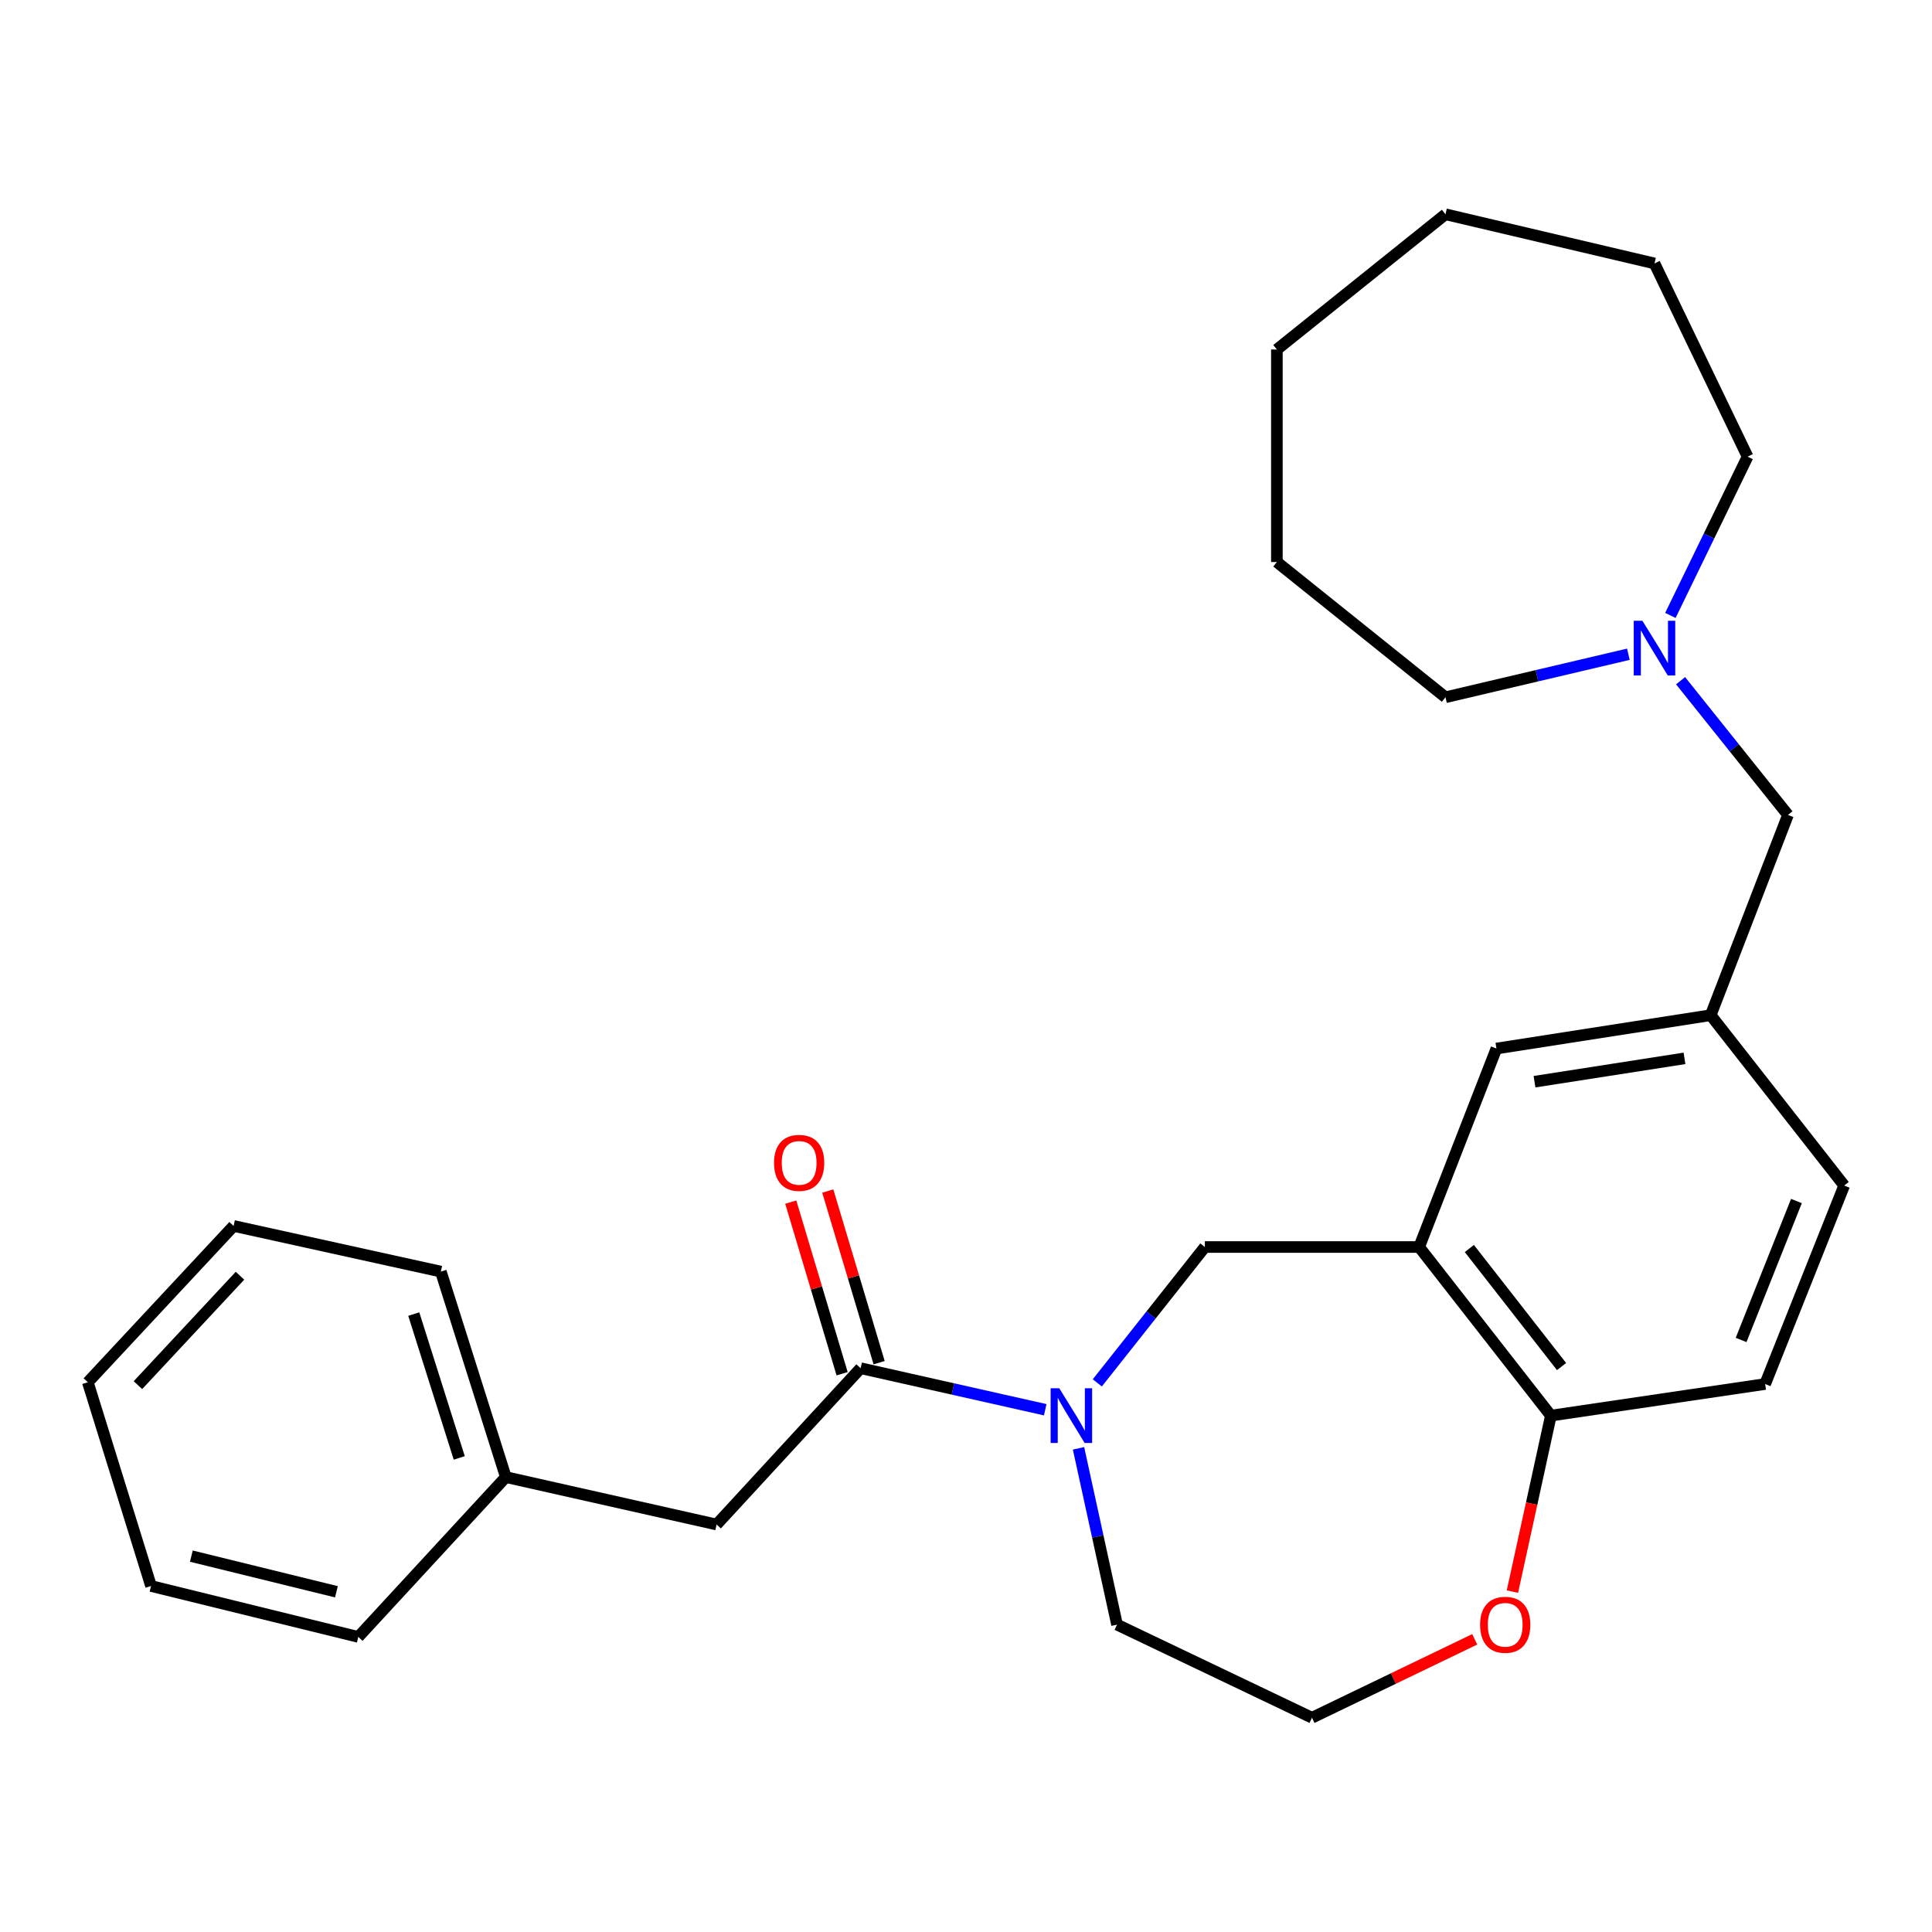 <?xml version='1.0' encoding='iso-8859-1'?>
<svg version='1.1' baseProfile='full'
              xmlns='http://www.w3.org/2000/svg'
                      xmlns:rdkit='http://www.rdkit.org/xml'
                      xmlns:xlink='http://www.w3.org/1999/xlink'
                  xml:space='preserve'
width='1000px' height='1000px' viewBox='0 0 1000 1000'>
<!-- END OF HEADER -->
<rect style='opacity:1.0;fill:#FFFFFF;stroke:none' width='1000' height='1000' x='0' y='0'> </rect>
<path class='bond-0' d='M 541.006,729.681 L 493.232,718.929' style='fill:none;fill-rule:evenodd;stroke:#0000FF;stroke-width:6px;stroke-linecap:butt;stroke-linejoin:miter;stroke-opacity:1' />
<path class='bond-0' d='M 493.232,718.929 L 445.459,708.178' style='fill:none;fill-rule:evenodd;stroke:#000000;stroke-width:6px;stroke-linecap:butt;stroke-linejoin:miter;stroke-opacity:1' />
<path class='bond-1' d='M 567.954,715.784 L 595.794,680.617' style='fill:none;fill-rule:evenodd;stroke:#0000FF;stroke-width:6px;stroke-linecap:butt;stroke-linejoin:miter;stroke-opacity:1' />
<path class='bond-1' d='M 595.794,680.617 L 623.634,645.45' style='fill:none;fill-rule:evenodd;stroke:#000000;stroke-width:6px;stroke-linecap:butt;stroke-linejoin:miter;stroke-opacity:1' />
<path class='bond-2' d='M 558.24,749.655 L 568.21,795.282' style='fill:none;fill-rule:evenodd;stroke:#0000FF;stroke-width:6px;stroke-linecap:butt;stroke-linejoin:miter;stroke-opacity:1' />
<path class='bond-2' d='M 568.21,795.282 L 578.179,840.909' style='fill:none;fill-rule:evenodd;stroke:#000000;stroke-width:6px;stroke-linecap:butt;stroke-linejoin:miter;stroke-opacity:1' />
<path class='bond-3' d='M 445.459,708.178 L 370.912,789.09' style='fill:none;fill-rule:evenodd;stroke:#000000;stroke-width:6px;stroke-linecap:butt;stroke-linejoin:miter;stroke-opacity:1' />
<path class='bond-4' d='M 455.037,705.312 L 441.748,660.899' style='fill:none;fill-rule:evenodd;stroke:#000000;stroke-width:6px;stroke-linecap:butt;stroke-linejoin:miter;stroke-opacity:1' />
<path class='bond-4' d='M 441.748,660.899 L 428.459,616.487' style='fill:none;fill-rule:evenodd;stroke:#FF0000;stroke-width:6px;stroke-linecap:butt;stroke-linejoin:miter;stroke-opacity:1' />
<path class='bond-4' d='M 435.881,711.044 L 422.592,666.631' style='fill:none;fill-rule:evenodd;stroke:#000000;stroke-width:6px;stroke-linecap:butt;stroke-linejoin:miter;stroke-opacity:1' />
<path class='bond-4' d='M 422.592,666.631 L 409.303,622.219' style='fill:none;fill-rule:evenodd;stroke:#FF0000;stroke-width:6px;stroke-linecap:butt;stroke-linejoin:miter;stroke-opacity:1' />
<path class='bond-5' d='M 734.549,645.45 L 623.634,645.45' style='fill:none;fill-rule:evenodd;stroke:#000000;stroke-width:6px;stroke-linecap:butt;stroke-linejoin:miter;stroke-opacity:1' />
<path class='bond-6' d='M 734.549,645.45 L 802.73,732.727' style='fill:none;fill-rule:evenodd;stroke:#000000;stroke-width:6px;stroke-linecap:butt;stroke-linejoin:miter;stroke-opacity:1' />
<path class='bond-6' d='M 760.532,646.232 L 808.26,707.326' style='fill:none;fill-rule:evenodd;stroke:#000000;stroke-width:6px;stroke-linecap:butt;stroke-linejoin:miter;stroke-opacity:1' />
<path class='bond-7' d='M 734.549,645.45 L 774.549,542.722' style='fill:none;fill-rule:evenodd;stroke:#000000;stroke-width:6px;stroke-linecap:butt;stroke-linejoin:miter;stroke-opacity:1' />
<path class='bond-8' d='M 802.73,732.727 L 913.634,716.365' style='fill:none;fill-rule:evenodd;stroke:#000000;stroke-width:6px;stroke-linecap:butt;stroke-linejoin:miter;stroke-opacity:1' />
<path class='bond-9' d='M 802.73,732.727 L 792.778,778.274' style='fill:none;fill-rule:evenodd;stroke:#000000;stroke-width:6px;stroke-linecap:butt;stroke-linejoin:miter;stroke-opacity:1' />
<path class='bond-9' d='M 792.778,778.274 L 782.826,823.821' style='fill:none;fill-rule:evenodd;stroke:#FF0000;stroke-width:6px;stroke-linecap:butt;stroke-linejoin:miter;stroke-opacity:1' />
<path class='bond-10' d='M 869.866,352.336 L 897.659,387.079' style='fill:none;fill-rule:evenodd;stroke:#0000FF;stroke-width:6px;stroke-linecap:butt;stroke-linejoin:miter;stroke-opacity:1' />
<path class='bond-10' d='M 897.659,387.079 L 925.453,421.821' style='fill:none;fill-rule:evenodd;stroke:#000000;stroke-width:6px;stroke-linecap:butt;stroke-linejoin:miter;stroke-opacity:1' />
<path class='bond-11' d='M 842.842,338.635 L 795.51,349.769' style='fill:none;fill-rule:evenodd;stroke:#0000FF;stroke-width:6px;stroke-linecap:butt;stroke-linejoin:miter;stroke-opacity:1' />
<path class='bond-11' d='M 795.51,349.769 L 748.178,360.904' style='fill:none;fill-rule:evenodd;stroke:#000000;stroke-width:6px;stroke-linecap:butt;stroke-linejoin:miter;stroke-opacity:1' />
<path class='bond-12' d='M 864.586,318.54 L 884.567,277.45' style='fill:none;fill-rule:evenodd;stroke:#0000FF;stroke-width:6px;stroke-linecap:butt;stroke-linejoin:miter;stroke-opacity:1' />
<path class='bond-12' d='M 884.567,277.45 L 904.548,236.359' style='fill:none;fill-rule:evenodd;stroke:#000000;stroke-width:6px;stroke-linecap:butt;stroke-linejoin:miter;stroke-opacity:1' />
<path class='bond-13' d='M 774.549,542.722 L 885.453,525.46' style='fill:none;fill-rule:evenodd;stroke:#000000;stroke-width:6px;stroke-linecap:butt;stroke-linejoin:miter;stroke-opacity:1' />
<path class='bond-13' d='M 794.26,559.889 L 871.892,547.806' style='fill:none;fill-rule:evenodd;stroke:#000000;stroke-width:6px;stroke-linecap:butt;stroke-linejoin:miter;stroke-opacity:1' />
<path class='bond-14' d='M 370.912,789.09 L 261.819,764.541' style='fill:none;fill-rule:evenodd;stroke:#000000;stroke-width:6px;stroke-linecap:butt;stroke-linejoin:miter;stroke-opacity:1' />
<path class='bond-15' d='M 763.317,848.51 L 721.201,868.803' style='fill:none;fill-rule:evenodd;stroke:#FF0000;stroke-width:6px;stroke-linecap:butt;stroke-linejoin:miter;stroke-opacity:1' />
<path class='bond-15' d='M 721.201,868.803 L 679.086,889.096' style='fill:none;fill-rule:evenodd;stroke:#000000;stroke-width:6px;stroke-linecap:butt;stroke-linejoin:miter;stroke-opacity:1' />
<path class='bond-16' d='M 885.453,525.46 L 925.453,421.821' style='fill:none;fill-rule:evenodd;stroke:#000000;stroke-width:6px;stroke-linecap:butt;stroke-linejoin:miter;stroke-opacity:1' />
<path class='bond-17' d='M 885.453,525.46 L 954.545,613.636' style='fill:none;fill-rule:evenodd;stroke:#000000;stroke-width:6px;stroke-linecap:butt;stroke-linejoin:miter;stroke-opacity:1' />
<path class='bond-18' d='M 913.634,716.365 L 954.545,613.636' style='fill:none;fill-rule:evenodd;stroke:#000000;stroke-width:6px;stroke-linecap:butt;stroke-linejoin:miter;stroke-opacity:1' />
<path class='bond-18' d='M 901.195,693.558 L 929.833,621.648' style='fill:none;fill-rule:evenodd;stroke:#000000;stroke-width:6px;stroke-linecap:butt;stroke-linejoin:miter;stroke-opacity:1' />
<path class='bond-19' d='M 578.179,840.909 L 679.086,889.096' style='fill:none;fill-rule:evenodd;stroke:#000000;stroke-width:6px;stroke-linecap:butt;stroke-linejoin:miter;stroke-opacity:1' />
<path class='bond-20' d='M 261.819,764.541 L 228.184,658.18' style='fill:none;fill-rule:evenodd;stroke:#000000;stroke-width:6px;stroke-linecap:butt;stroke-linejoin:miter;stroke-opacity:1' />
<path class='bond-20' d='M 237.71,754.615 L 214.165,680.163' style='fill:none;fill-rule:evenodd;stroke:#000000;stroke-width:6px;stroke-linecap:butt;stroke-linejoin:miter;stroke-opacity:1' />
<path class='bond-21' d='M 261.819,764.541 L 185.451,847.274' style='fill:none;fill-rule:evenodd;stroke:#000000;stroke-width:6px;stroke-linecap:butt;stroke-linejoin:miter;stroke-opacity:1' />
<path class='bond-22' d='M 748.178,360.904 L 660.913,290.911' style='fill:none;fill-rule:evenodd;stroke:#000000;stroke-width:6px;stroke-linecap:butt;stroke-linejoin:miter;stroke-opacity:1' />
<path class='bond-23' d='M 904.548,236.359 L 856.361,136.364' style='fill:none;fill-rule:evenodd;stroke:#000000;stroke-width:6px;stroke-linecap:butt;stroke-linejoin:miter;stroke-opacity:1' />
<path class='bond-24' d='M 228.184,658.18 L 120.912,634.542' style='fill:none;fill-rule:evenodd;stroke:#000000;stroke-width:6px;stroke-linecap:butt;stroke-linejoin:miter;stroke-opacity:1' />
<path class='bond-25' d='M 185.451,847.274 L 78.179,820.914' style='fill:none;fill-rule:evenodd;stroke:#000000;stroke-width:6px;stroke-linecap:butt;stroke-linejoin:miter;stroke-opacity:1' />
<path class='bond-25' d='M 174.131,823.903 L 99.041,805.451' style='fill:none;fill-rule:evenodd;stroke:#000000;stroke-width:6px;stroke-linecap:butt;stroke-linejoin:miter;stroke-opacity:1' />
<path class='bond-26' d='M 856.361,136.364 L 748.178,110.904' style='fill:none;fill-rule:evenodd;stroke:#000000;stroke-width:6px;stroke-linecap:butt;stroke-linejoin:miter;stroke-opacity:1' />
<path class='bond-27' d='M 660.913,290.911 L 660.913,180.907' style='fill:none;fill-rule:evenodd;stroke:#000000;stroke-width:6px;stroke-linecap:butt;stroke-linejoin:miter;stroke-opacity:1' />
<path class='bond-28' d='M 78.179,820.914 L 45.455,715.454' style='fill:none;fill-rule:evenodd;stroke:#000000;stroke-width:6px;stroke-linecap:butt;stroke-linejoin:miter;stroke-opacity:1' />
<path class='bond-29' d='M 120.912,634.542 L 45.455,715.454' style='fill:none;fill-rule:evenodd;stroke:#000000;stroke-width:6px;stroke-linecap:butt;stroke-linejoin:miter;stroke-opacity:1' />
<path class='bond-29' d='M 124.216,660.316 L 71.396,716.954' style='fill:none;fill-rule:evenodd;stroke:#000000;stroke-width:6px;stroke-linecap:butt;stroke-linejoin:miter;stroke-opacity:1' />
<path class='bond-30' d='M 660.913,180.907 L 748.178,110.904' style='fill:none;fill-rule:evenodd;stroke:#000000;stroke-width:6px;stroke-linecap:butt;stroke-linejoin:miter;stroke-opacity:1' />
<path  class='atom-0' d='M 548.281 718.567
L 557.561 733.567
Q 558.481 735.047, 559.961 737.727
Q 561.441 740.407, 561.521 740.567
L 561.521 718.567
L 565.281 718.567
L 565.281 746.887
L 561.401 746.887
L 551.441 730.487
Q 550.281 728.567, 549.041 726.367
Q 547.841 724.167, 547.481 723.487
L 547.481 746.887
L 543.801 746.887
L 543.801 718.567
L 548.281 718.567
' fill='#0000FF'/>
<path  class='atom-5' d='M 850.101 321.295
L 859.381 336.295
Q 860.301 337.775, 861.781 340.455
Q 863.261 343.135, 863.341 343.295
L 863.341 321.295
L 867.101 321.295
L 867.101 349.615
L 863.221 349.615
L 853.261 333.215
Q 852.101 331.295, 850.861 329.095
Q 849.661 326.895, 849.301 326.215
L 849.301 349.615
L 845.621 349.615
L 845.621 321.295
L 850.101 321.295
' fill='#0000FF'/>
<path  class='atom-8' d='M 766.092 840.989
Q 766.092 834.189, 769.452 830.389
Q 772.812 826.589, 779.092 826.589
Q 785.372 826.589, 788.732 830.389
Q 792.092 834.189, 792.092 840.989
Q 792.092 847.869, 788.692 851.789
Q 785.292 855.669, 779.092 855.669
Q 772.852 855.669, 769.452 851.789
Q 766.092 847.909, 766.092 840.989
M 779.092 852.469
Q 783.412 852.469, 785.732 849.589
Q 788.092 846.669, 788.092 840.989
Q 788.092 835.429, 785.732 832.629
Q 783.412 829.789, 779.092 829.789
Q 774.772 829.789, 772.412 832.589
Q 770.092 835.389, 770.092 840.989
Q 770.092 846.709, 772.412 849.589
Q 774.772 852.469, 779.092 852.469
' fill='#FF0000'/>
<path  class='atom-9' d='M 400.634 601.897
Q 400.634 595.097, 403.994 591.297
Q 407.354 587.497, 413.634 587.497
Q 419.914 587.497, 423.274 591.297
Q 426.634 595.097, 426.634 601.897
Q 426.634 608.777, 423.234 612.697
Q 419.834 616.577, 413.634 616.577
Q 407.394 616.577, 403.994 612.697
Q 400.634 608.817, 400.634 601.897
M 413.634 613.377
Q 417.954 613.377, 420.274 610.497
Q 422.634 607.577, 422.634 601.897
Q 422.634 596.337, 420.274 593.537
Q 417.954 590.697, 413.634 590.697
Q 409.314 590.697, 406.954 593.497
Q 404.634 596.297, 404.634 601.897
Q 404.634 607.617, 406.954 610.497
Q 409.314 613.377, 413.634 613.377
' fill='#FF0000'/>
</svg>
